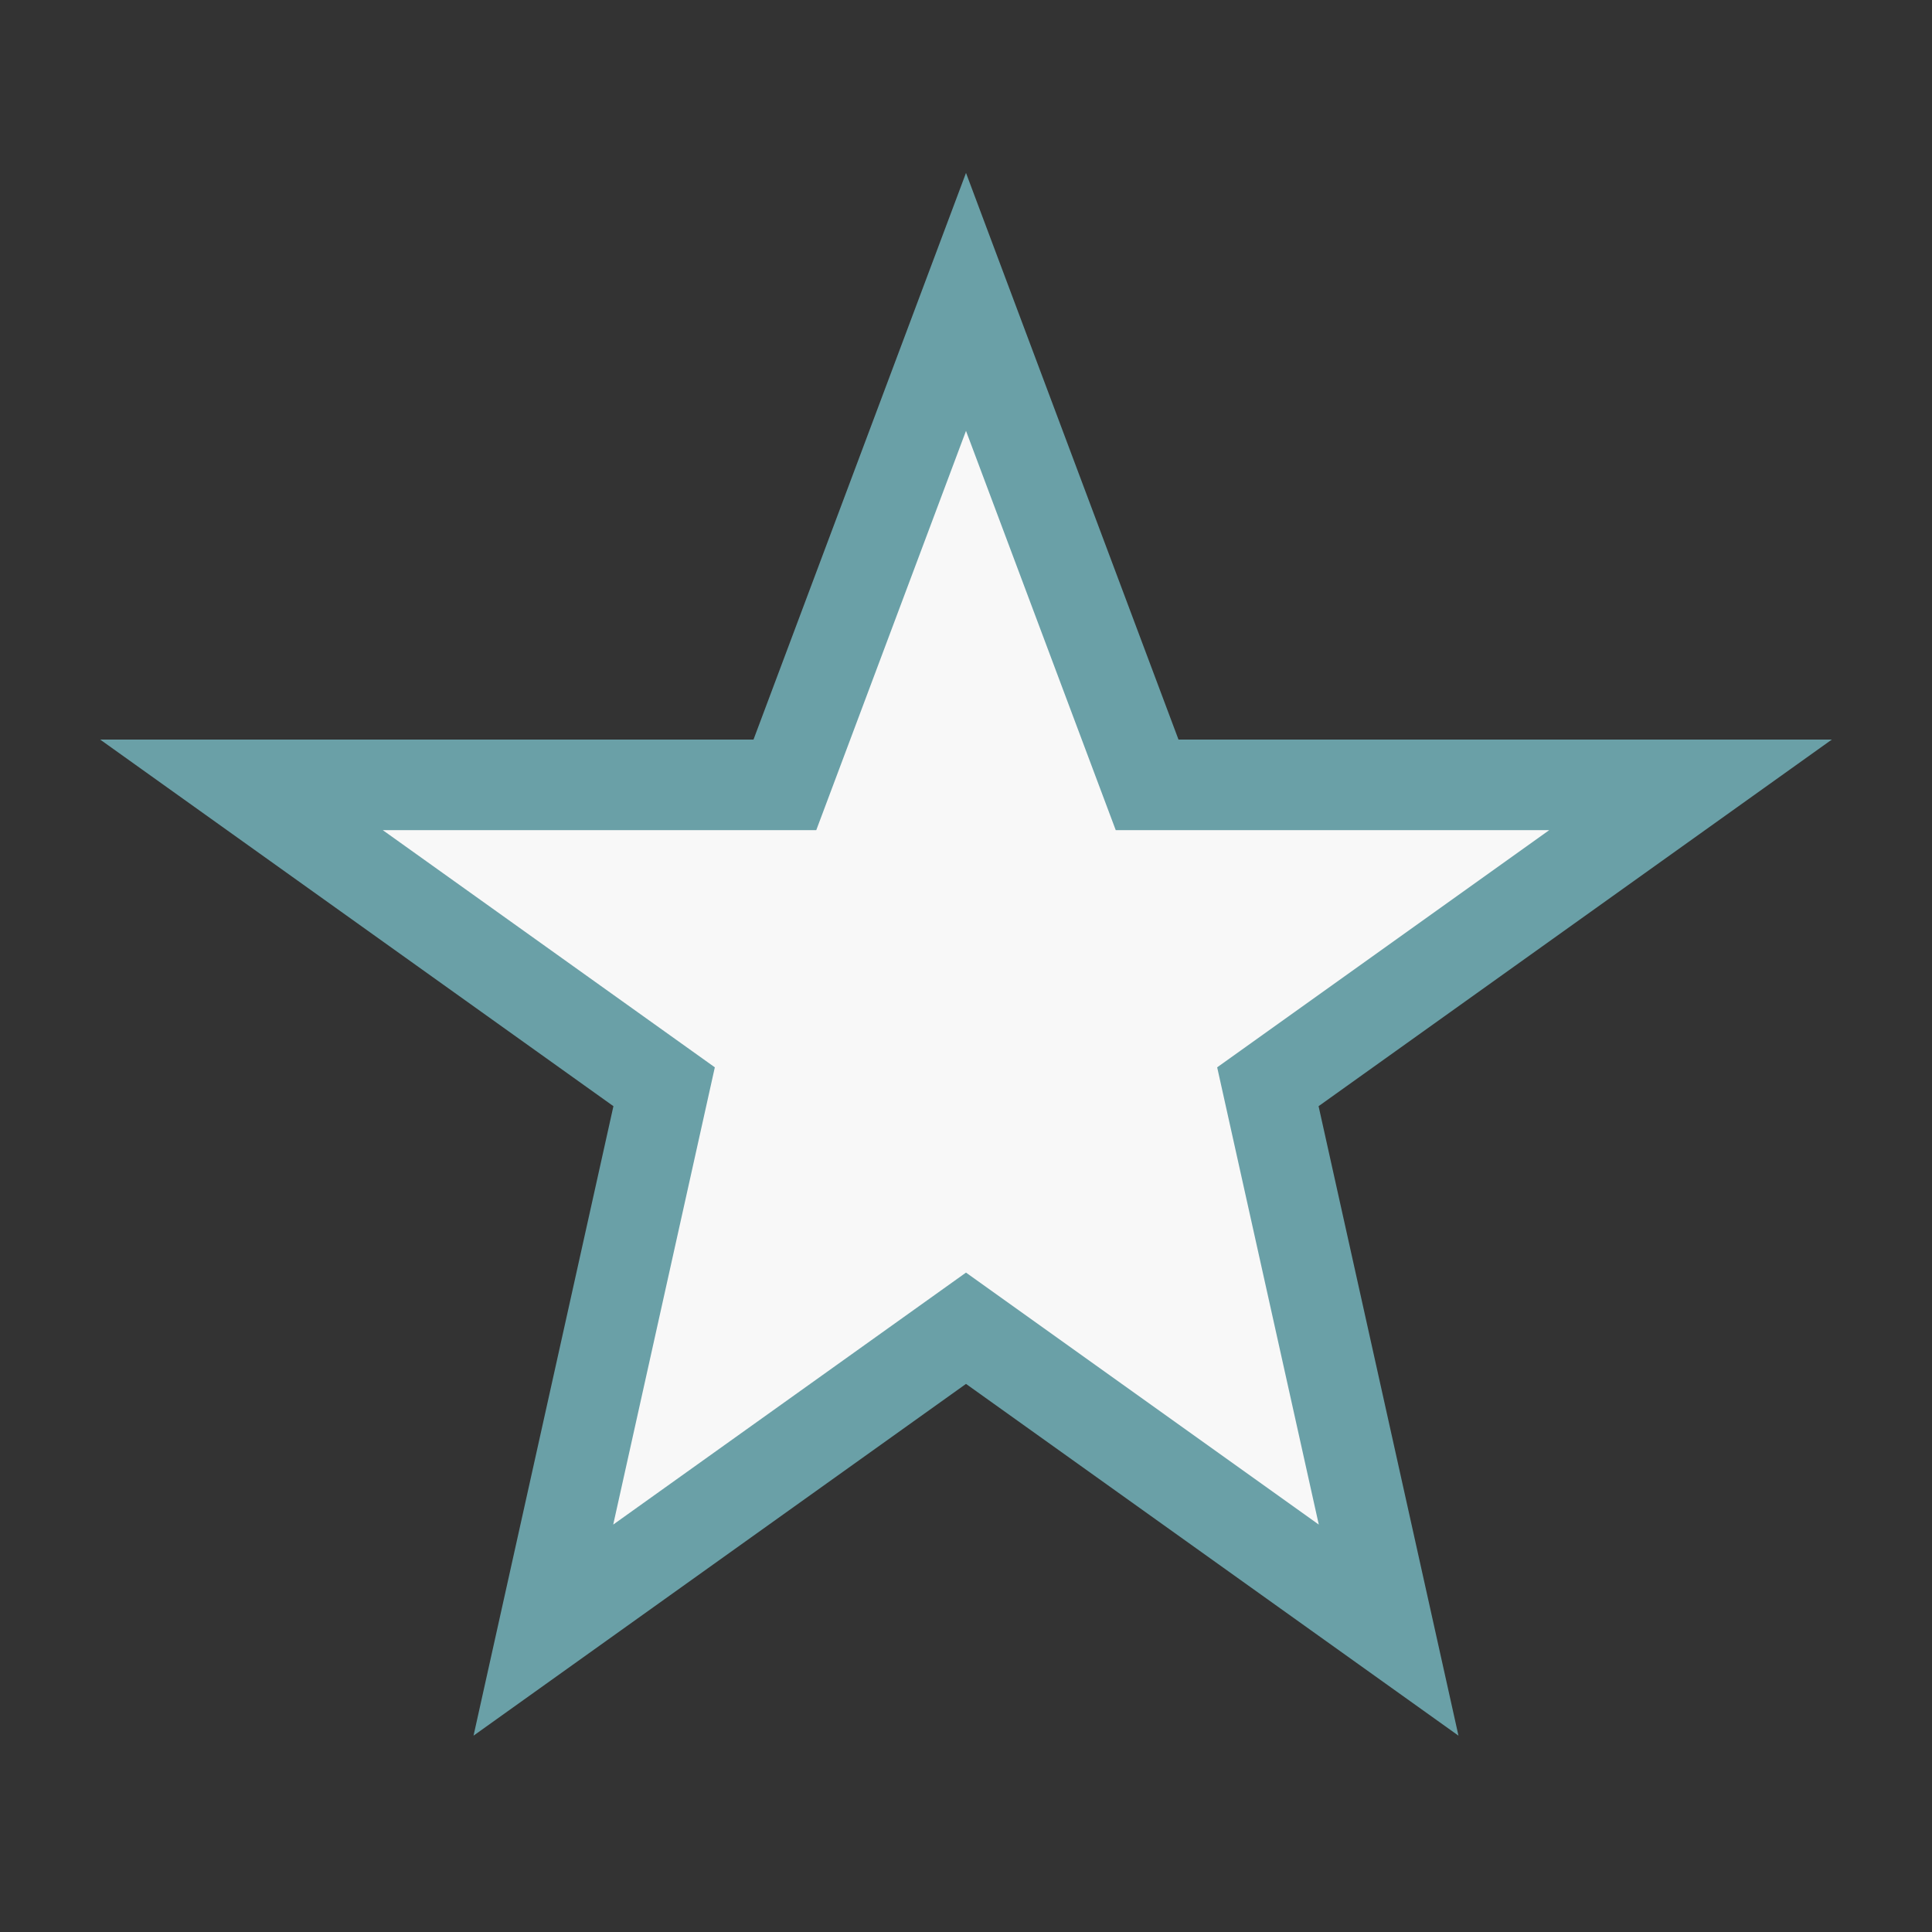 <?xml version="1.0" encoding="UTF-8"?>
<svg xmlns="http://www.w3.org/2000/svg" width="32" height="32" viewBox="0 0 32 32"><rect x="0" y="0" width="32" height="32" fill="#333333" stroke="none"/><polygon points="16,5 19,13 28,13 21,18 23,27 16,22 9,27 11,18 4,13 13,13" fill="#F8F8F8" stroke="#6AA0A7" stroke-width="1.5"/></svg>